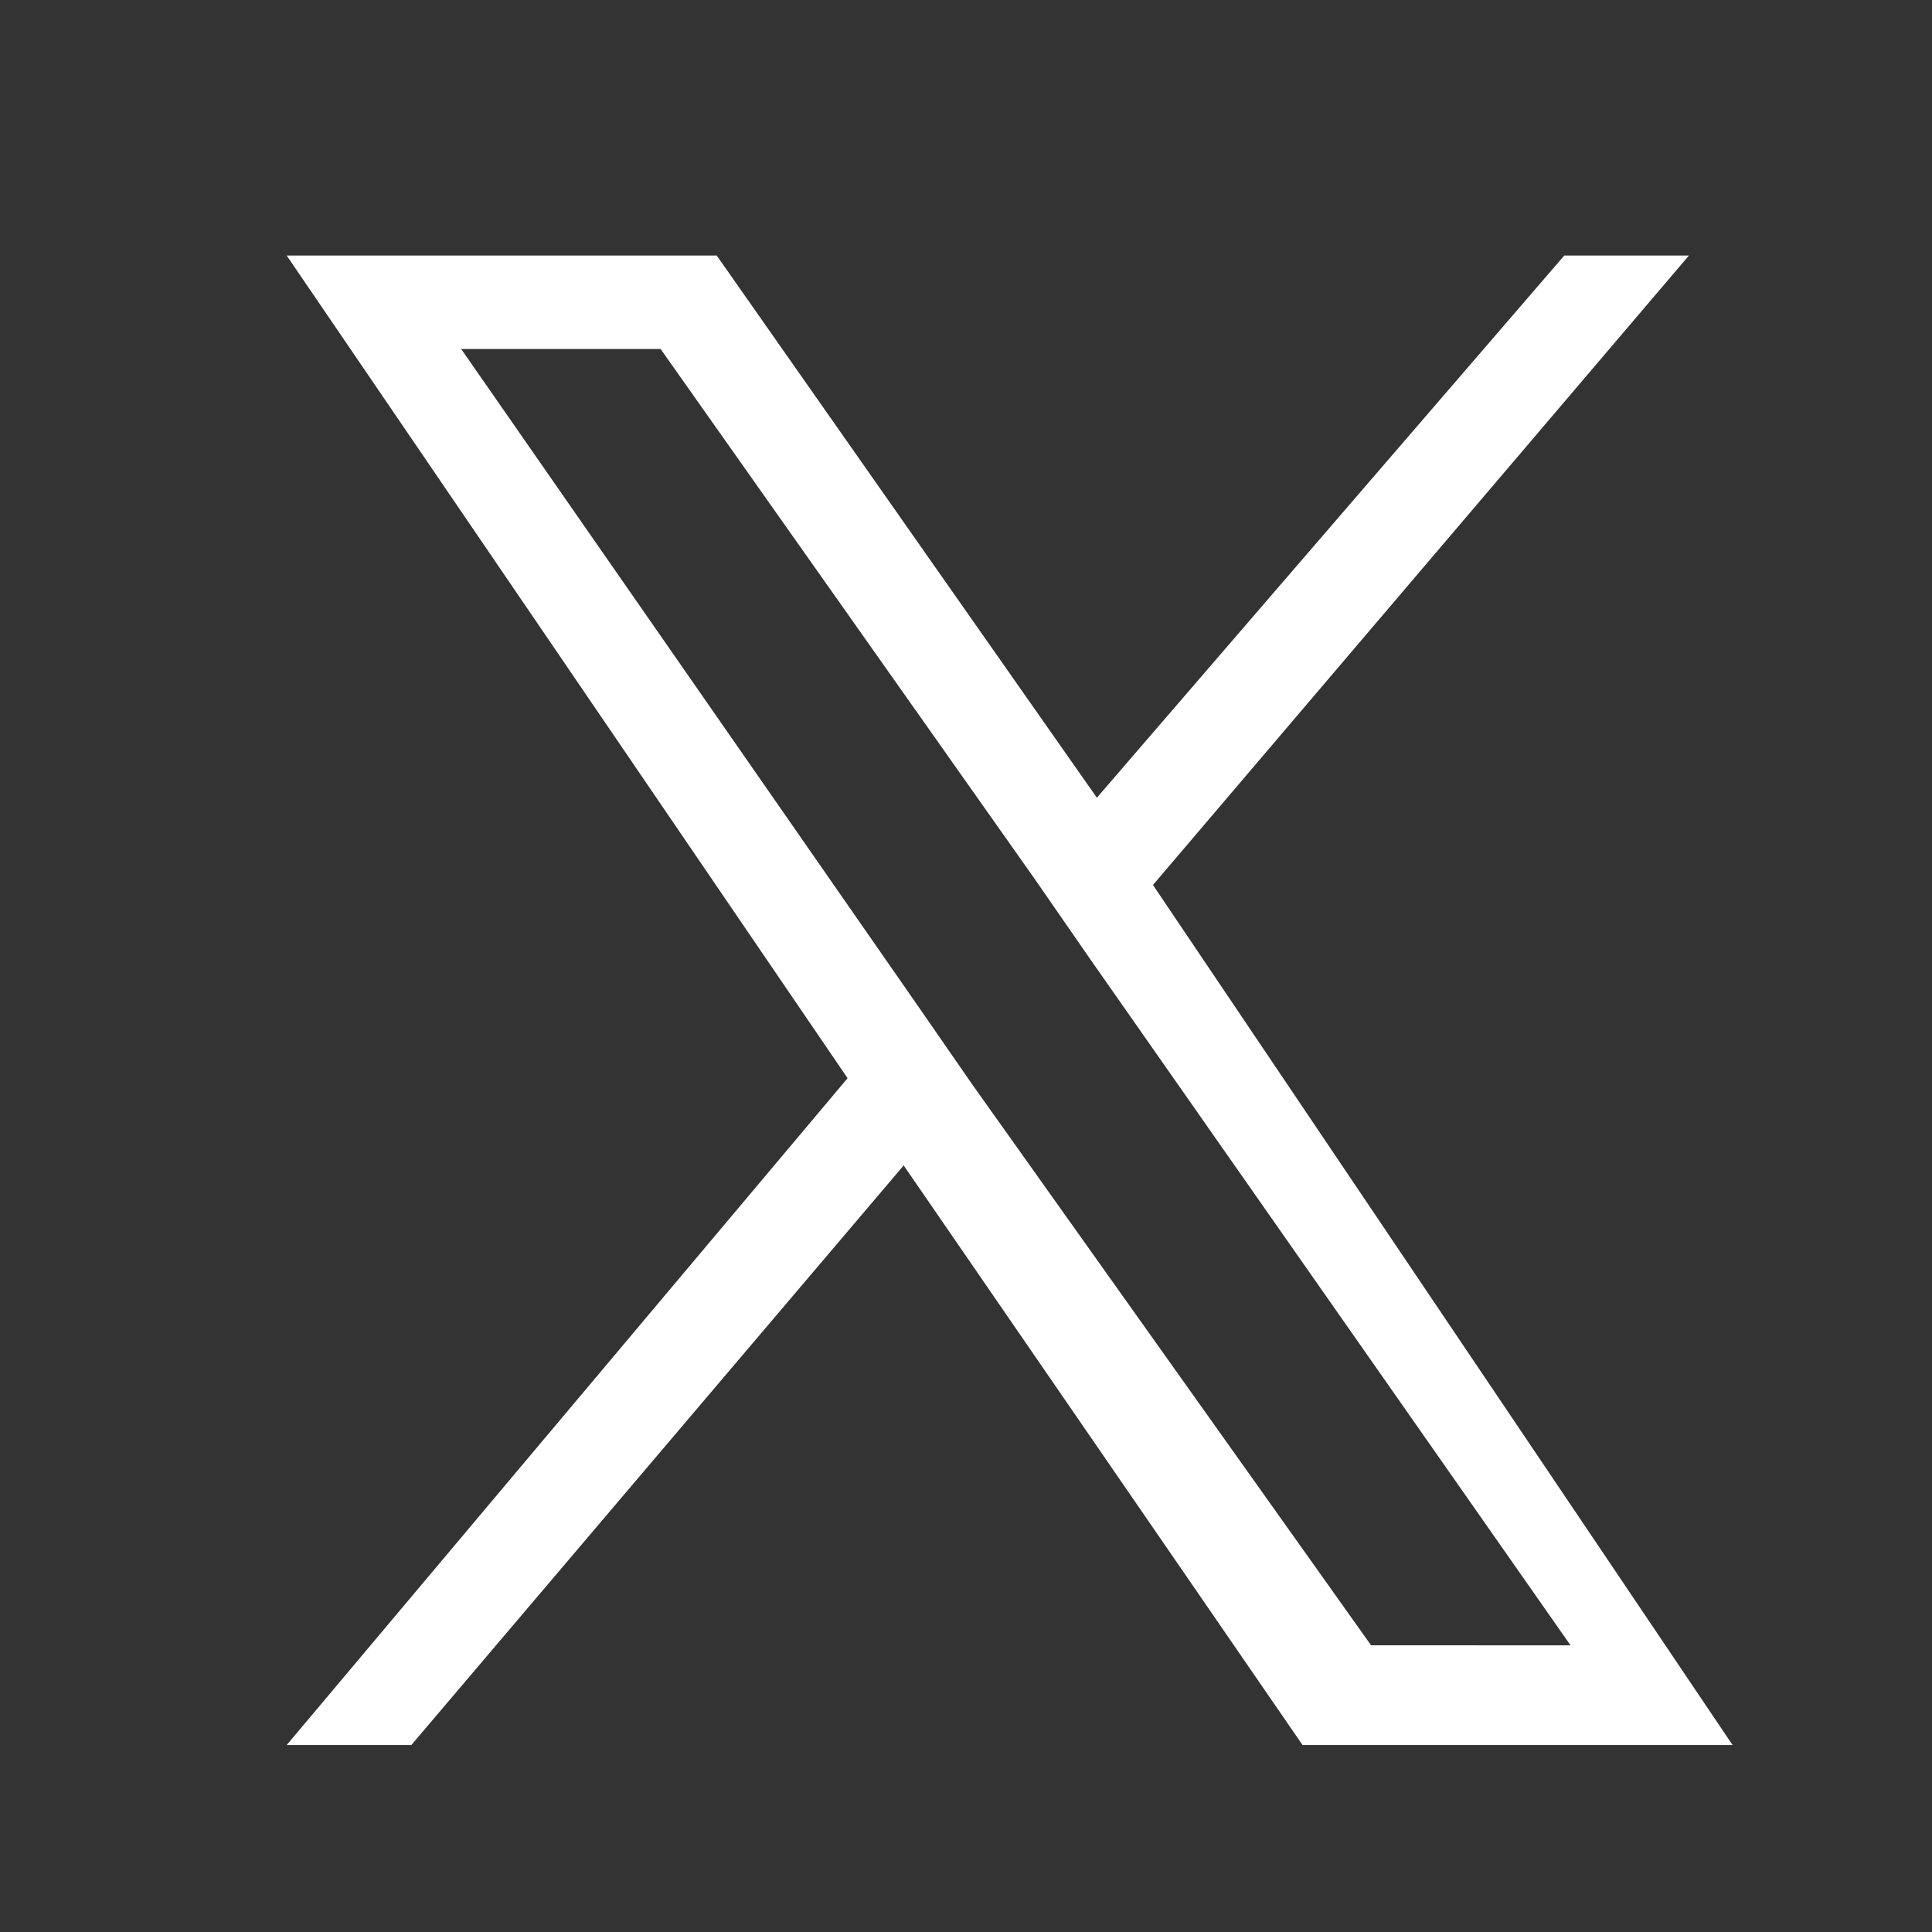 <?xml version="1.0" encoding="UTF-8"?>
<!-- Generator: Adobe Illustrator 27.9.0, SVG Export Plug-In . SVG Version: 6.00 Build 0)  -->
<svg xmlns="http://www.w3.org/2000/svg" xmlns:xlink="http://www.w3.org/1999/xlink" version="1.1" id="Layer_1" x="0px" y="0px" width="31px" height="31px" viewBox="0 0 31 31" style="enable-background:new 0 0 31 31;" xml:space="preserve">
<rect x="0" y="0" width="31" height="31" fill="#333333" stroke="none"/>
<style type="text/css">
	.st0{fill:#FFFFFF;}
</style>
<path class="st0" d="M18.5,14.2l8.6-10.1h-2l-7.5,8.7l-6.1-8.7H4.6l9,13.2L4.6,28h2l7.9-9.3l6.4,9.3h6.9L18.5,14.2L18.5,14.2z   M15.6,17.4l-0.9-1.3L7.4,5.6h3.2l6,8.5l0.9,1.3l7.7,11H22L15.6,17.4L15.6,17.4z"></path>
</svg>
